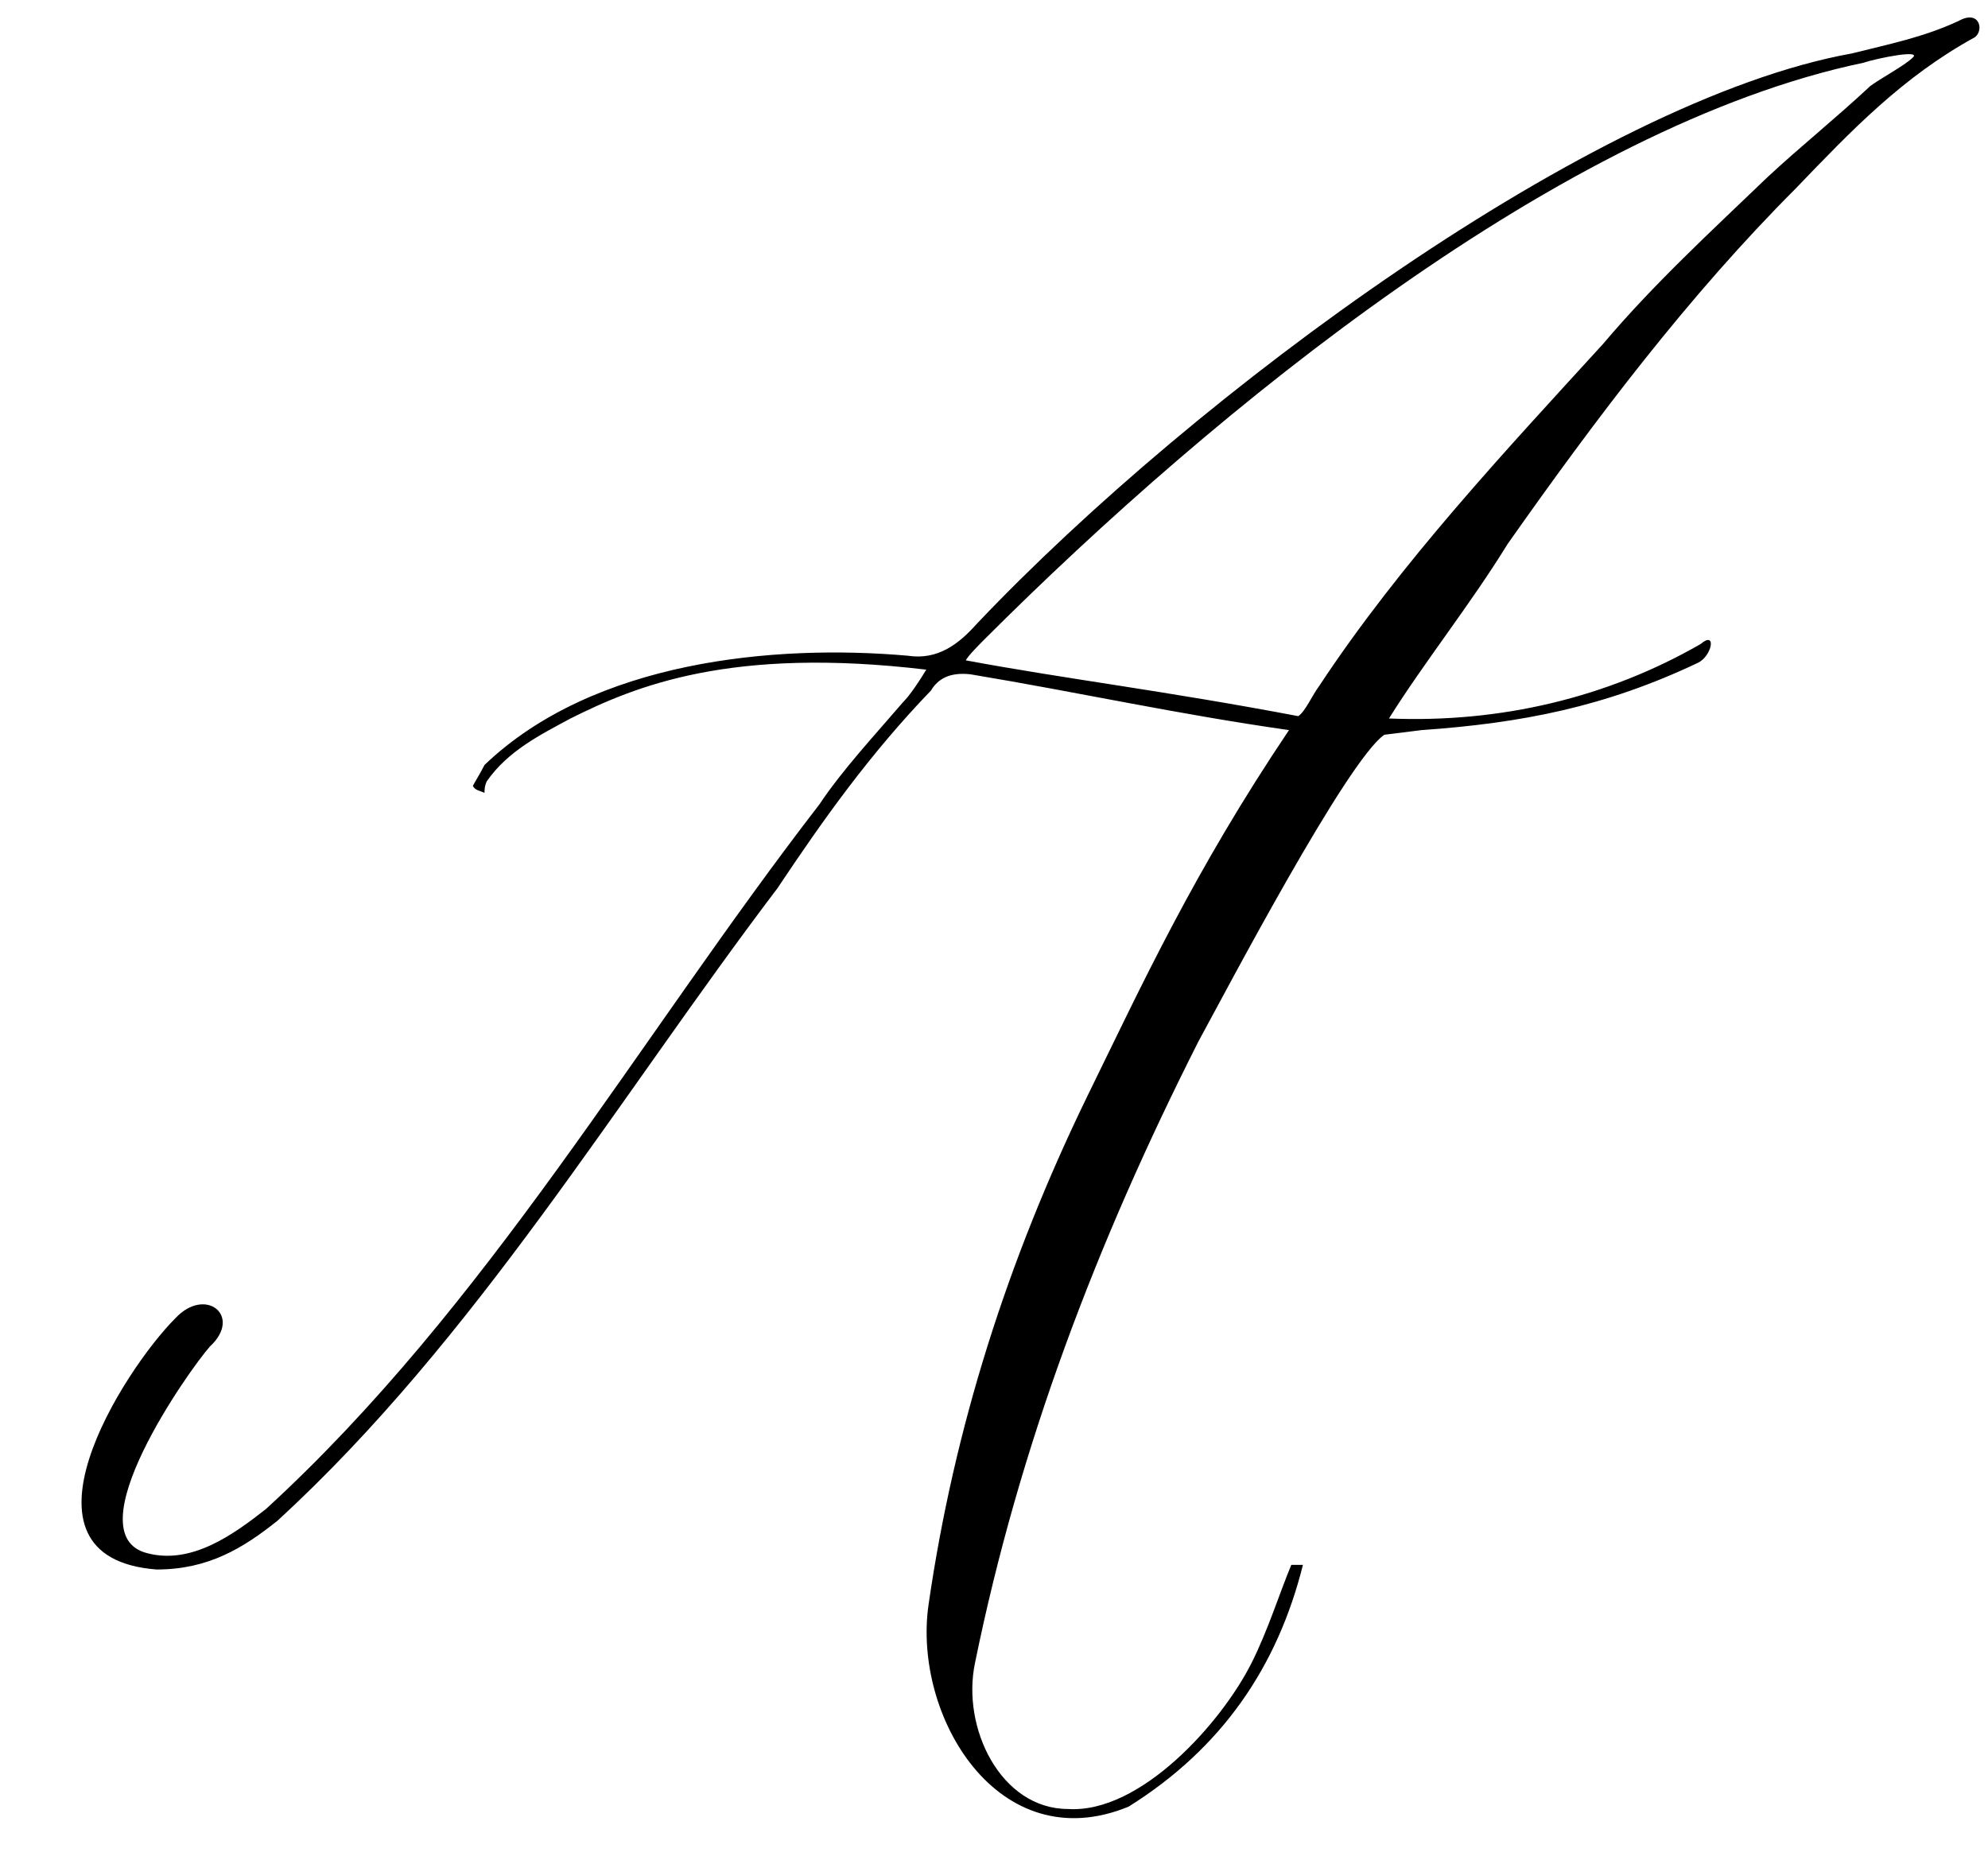<?xml version="1.0" encoding="UTF-8"?> <svg xmlns="http://www.w3.org/2000/svg" width="171" height="160" viewBox="0 0 171 160" fill="none"><path d="M40.674 67.6C40.874 67.2 41.274 66.6 41.674 65.8C51.074 56.8 66.674 55.4 78.074 56.4C80.674 56.8 82.474 55.4 84.074 53.6C102.874 33.8 137.074 8.6 159.274 4.6C162.474 3.8 165.474 3.2 168.474 1.8C170.274 0.8 170.674 2.6 169.874 3.2C163.674 6.6 159.274 11.2 154.474 16.2C145.274 25.4 137.274 36 129.674 46.8C126.474 52 122.474 57 119.474 61.8C129.074 62.2 138.274 60 146.274 55.4C147.674 54.2 147.274 56.4 146.074 57C138.074 60.8 130.874 62.2 122.274 62.8L119.074 63.2C115.874 65.4 105.474 85.2 103.074 89.6C94.274 107 87.674 124.4 83.874 143C82.674 148.6 86.074 155.6 91.874 155.6C98.074 156 105.074 148.2 107.674 143C109.074 140.2 110.074 137 111.074 134.6C111.074 134.6 111.674 134.6 112.074 134.6C109.874 143.4 105.074 150.4 97.074 155.4C85.874 160 78.474 147.6 79.874 138C82.074 122.8 86.674 108.4 93.474 94.4C98.274 84.6 102.674 75 110.874 62.8C101.074 61.4 93.074 59.6 83.474 58C81.674 57.8 80.674 58.4 80.074 59.4C74.874 64.8 70.874 70.4 66.874 76.4C53.074 94.6 40.874 115.2 23.874 130.8C20.874 133.2 17.874 135 13.474 135C0.274 134 10.674 117.8 15.074 113.4C17.674 110.6 20.874 113.2 18.074 115.8C16.274 117.8 6.274 132 12.674 133.6C16.474 134.6 20.074 132 22.874 129.8C41.874 112.4 54.874 89.4 70.474 69.2C72.474 66.2 75.274 63.2 77.674 60.4C78.274 59.8 79.074 58.6 79.674 57.6C62.874 55.6 54.674 59 49.074 61.8C46.474 63.2 43.674 64.6 41.874 67.2C41.674 67.6 41.674 68 41.674 68.2C41.274 68 40.874 68 40.674 67.6ZM164.474 5C165.474 4.2 161.474 5 160.274 5.4C134.474 10.8 104.674 35 84.674 55C84.274 55.4 83.274 56.4 83.074 56.8C91.674 58.4 100.074 59.4 111.674 61.6C112.274 61.2 112.874 59.8 113.474 59C120.474 48.4 129.474 38.8 137.874 29.6C142.274 24.4 147.074 20 152.074 15.2C154.874 12.6 157.874 10.2 160.874 7.4C161.674 6.8 163.874 5.6 164.474 5Z" fill="black"></path></svg> 
